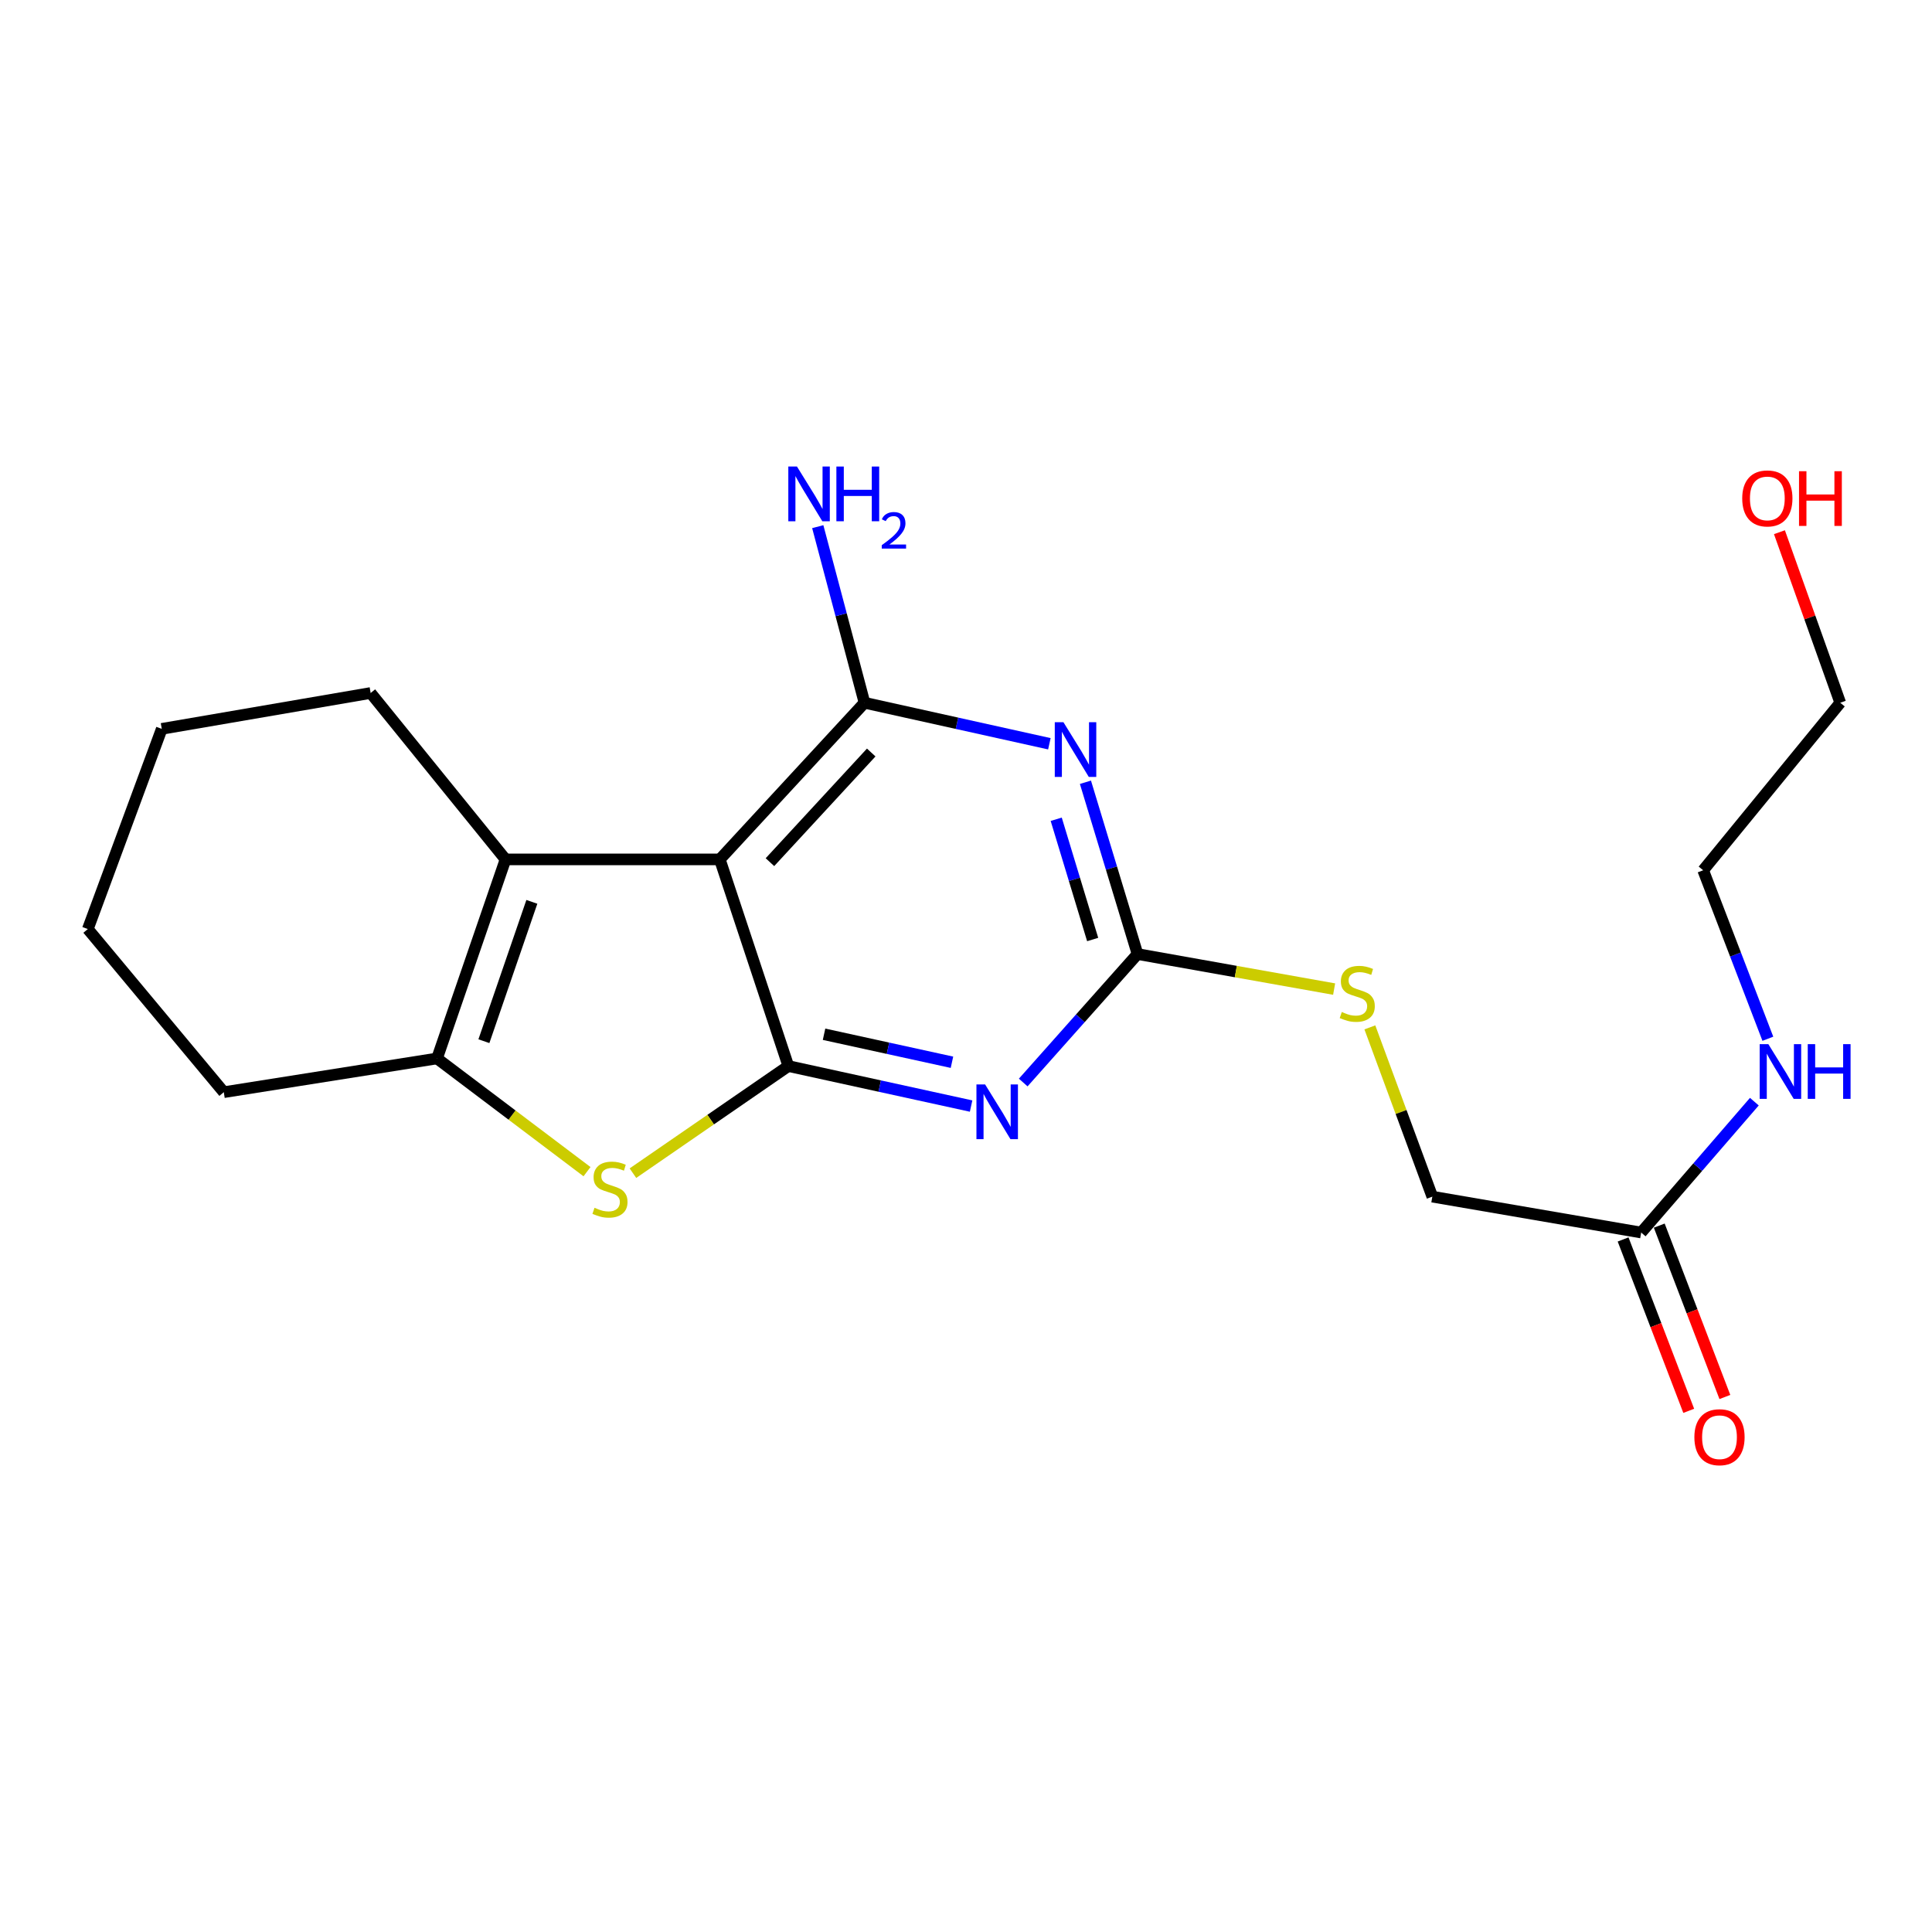 <?xml version='1.0' encoding='iso-8859-1'?>
<svg version='1.1' baseProfile='full'
              xmlns='http://www.w3.org/2000/svg'
                      xmlns:rdkit='http://www.rdkit.org/xml'
                      xmlns:xlink='http://www.w3.org/1999/xlink'
                  xml:space='preserve'
width='1000px' height='1000px' viewBox='0 0 1000 1000'>
<!-- END OF HEADER -->
<rect style='opacity:1.0;fill:#FFFFFF;stroke:none' width='1000' height='1000' x='0' y='0'> </rect>
<path class='bond-0' d='M 408.052,551.793 L 372.571,444.824' style='fill:none;fill-rule:evenodd;stroke:#000000;stroke-width:6px;stroke-linecap:butt;stroke-linejoin:miter;stroke-opacity:1' />
<path class='bond-1' d='M 408.052,551.793 L 455.346,562.145' style='fill:none;fill-rule:evenodd;stroke:#000000;stroke-width:6px;stroke-linecap:butt;stroke-linejoin:miter;stroke-opacity:1' />
<path class='bond-1' d='M 455.346,562.145 L 502.639,572.498' style='fill:none;fill-rule:evenodd;stroke:#0000FF;stroke-width:6px;stroke-linecap:butt;stroke-linejoin:miter;stroke-opacity:1' />
<path class='bond-1' d='M 426.524,535.328 L 459.63,542.575' style='fill:none;fill-rule:evenodd;stroke:#000000;stroke-width:6px;stroke-linecap:butt;stroke-linejoin:miter;stroke-opacity:1' />
<path class='bond-1' d='M 459.63,542.575 L 492.735,549.822' style='fill:none;fill-rule:evenodd;stroke:#0000FF;stroke-width:6px;stroke-linecap:butt;stroke-linejoin:miter;stroke-opacity:1' />
<path class='bond-4' d='M 408.052,551.793 L 367.828,579.512' style='fill:none;fill-rule:evenodd;stroke:#000000;stroke-width:6px;stroke-linecap:butt;stroke-linejoin:miter;stroke-opacity:1' />
<path class='bond-4' d='M 367.828,579.512 L 327.603,607.232' style='fill:none;fill-rule:evenodd;stroke:#CCCC00;stroke-width:6px;stroke-linecap:butt;stroke-linejoin:miter;stroke-opacity:1' />
<path class='bond-3' d='M 372.571,444.824 L 447.463,363.743' style='fill:none;fill-rule:evenodd;stroke:#000000;stroke-width:6px;stroke-linecap:butt;stroke-linejoin:miter;stroke-opacity:1' />
<path class='bond-3' d='M 398.521,446.255 L 450.946,389.499' style='fill:none;fill-rule:evenodd;stroke:#000000;stroke-width:6px;stroke-linecap:butt;stroke-linejoin:miter;stroke-opacity:1' />
<path class='bond-5' d='M 372.571,444.824 L 261.662,444.824' style='fill:none;fill-rule:evenodd;stroke:#000000;stroke-width:6px;stroke-linecap:butt;stroke-linejoin:miter;stroke-opacity:1' />
<path class='bond-6' d='M 529.617,560.313 L 559.197,527.065' style='fill:none;fill-rule:evenodd;stroke:#0000FF;stroke-width:6px;stroke-linecap:butt;stroke-linejoin:miter;stroke-opacity:1' />
<path class='bond-6' d='M 559.197,527.065 L 588.778,493.817' style='fill:none;fill-rule:evenodd;stroke:#000000;stroke-width:6px;stroke-linecap:butt;stroke-linejoin:miter;stroke-opacity:1' />
<path class='bond-2' d='M 561.822,404.898 L 575.3,449.358' style='fill:none;fill-rule:evenodd;stroke:#0000FF;stroke-width:6px;stroke-linecap:butt;stroke-linejoin:miter;stroke-opacity:1' />
<path class='bond-2' d='M 575.3,449.358 L 588.778,493.817' style='fill:none;fill-rule:evenodd;stroke:#000000;stroke-width:6px;stroke-linecap:butt;stroke-linejoin:miter;stroke-opacity:1' />
<path class='bond-2' d='M 546.693,424.048 L 556.128,455.17' style='fill:none;fill-rule:evenodd;stroke:#0000FF;stroke-width:6px;stroke-linecap:butt;stroke-linejoin:miter;stroke-opacity:1' />
<path class='bond-2' d='M 556.128,455.17 L 565.563,486.292' style='fill:none;fill-rule:evenodd;stroke:#000000;stroke-width:6px;stroke-linecap:butt;stroke-linejoin:miter;stroke-opacity:1' />
<path class='bond-22' d='M 543.154,384.97 L 495.308,374.357' style='fill:none;fill-rule:evenodd;stroke:#0000FF;stroke-width:6px;stroke-linecap:butt;stroke-linejoin:miter;stroke-opacity:1' />
<path class='bond-22' d='M 495.308,374.357 L 447.463,363.743' style='fill:none;fill-rule:evenodd;stroke:#000000;stroke-width:6px;stroke-linecap:butt;stroke-linejoin:miter;stroke-opacity:1' />
<path class='bond-10' d='M 447.463,363.743 L 435.367,318.17' style='fill:none;fill-rule:evenodd;stroke:#000000;stroke-width:6px;stroke-linecap:butt;stroke-linejoin:miter;stroke-opacity:1' />
<path class='bond-10' d='M 435.367,318.17 L 423.271,272.596' style='fill:none;fill-rule:evenodd;stroke:#0000FF;stroke-width:6px;stroke-linecap:butt;stroke-linejoin:miter;stroke-opacity:1' />
<path class='bond-7' d='M 303.836,606.451 L 265.019,577.152' style='fill:none;fill-rule:evenodd;stroke:#CCCC00;stroke-width:6px;stroke-linecap:butt;stroke-linejoin:miter;stroke-opacity:1' />
<path class='bond-7' d='M 265.019,577.152 L 226.203,547.853' style='fill:none;fill-rule:evenodd;stroke:#000000;stroke-width:6px;stroke-linecap:butt;stroke-linejoin:miter;stroke-opacity:1' />
<path class='bond-14' d='M 261.662,444.824 L 191.845,358.69' style='fill:none;fill-rule:evenodd;stroke:#000000;stroke-width:6px;stroke-linecap:butt;stroke-linejoin:miter;stroke-opacity:1' />
<path class='bond-21' d='M 261.662,444.824 L 226.203,547.853' style='fill:none;fill-rule:evenodd;stroke:#000000;stroke-width:6px;stroke-linecap:butt;stroke-linejoin:miter;stroke-opacity:1' />
<path class='bond-21' d='M 275.286,466.798 L 250.465,538.918' style='fill:none;fill-rule:evenodd;stroke:#000000;stroke-width:6px;stroke-linecap:butt;stroke-linejoin:miter;stroke-opacity:1' />
<path class='bond-8' d='M 588.778,493.817 L 639.662,502.885' style='fill:none;fill-rule:evenodd;stroke:#000000;stroke-width:6px;stroke-linecap:butt;stroke-linejoin:miter;stroke-opacity:1' />
<path class='bond-8' d='M 639.662,502.885 L 690.545,511.952' style='fill:none;fill-rule:evenodd;stroke:#CCCC00;stroke-width:6px;stroke-linecap:butt;stroke-linejoin:miter;stroke-opacity:1' />
<path class='bond-15' d='M 226.203,547.853 L 115.839,565.315' style='fill:none;fill-rule:evenodd;stroke:#000000;stroke-width:6px;stroke-linecap:butt;stroke-linejoin:miter;stroke-opacity:1' />
<path class='bond-12' d='M 709.039,531.771 L 725.204,575.577' style='fill:none;fill-rule:evenodd;stroke:#CCCC00;stroke-width:6px;stroke-linecap:butt;stroke-linejoin:miter;stroke-opacity:1' />
<path class='bond-12' d='M 725.204,575.577 L 741.368,619.384' style='fill:none;fill-rule:evenodd;stroke:#000000;stroke-width:6px;stroke-linecap:butt;stroke-linejoin:miter;stroke-opacity:1' />
<path class='bond-9' d='M 849.471,637.959 L 741.368,619.384' style='fill:none;fill-rule:evenodd;stroke:#000000;stroke-width:6px;stroke-linecap:butt;stroke-linejoin:miter;stroke-opacity:1' />
<path class='bond-11' d='M 840.117,641.541 L 857.1,685.892' style='fill:none;fill-rule:evenodd;stroke:#000000;stroke-width:6px;stroke-linecap:butt;stroke-linejoin:miter;stroke-opacity:1' />
<path class='bond-11' d='M 857.1,685.892 L 874.083,730.243' style='fill:none;fill-rule:evenodd;stroke:#FF0000;stroke-width:6px;stroke-linecap:butt;stroke-linejoin:miter;stroke-opacity:1' />
<path class='bond-11' d='M 858.826,634.377 L 875.809,678.728' style='fill:none;fill-rule:evenodd;stroke:#000000;stroke-width:6px;stroke-linecap:butt;stroke-linejoin:miter;stroke-opacity:1' />
<path class='bond-11' d='M 875.809,678.728 L 892.792,723.079' style='fill:none;fill-rule:evenodd;stroke:#FF0000;stroke-width:6px;stroke-linecap:butt;stroke-linejoin:miter;stroke-opacity:1' />
<path class='bond-13' d='M 849.471,637.959 L 878.762,604.087' style='fill:none;fill-rule:evenodd;stroke:#000000;stroke-width:6px;stroke-linecap:butt;stroke-linejoin:miter;stroke-opacity:1' />
<path class='bond-13' d='M 878.762,604.087 L 908.053,570.214' style='fill:none;fill-rule:evenodd;stroke:#0000FF;stroke-width:6px;stroke-linecap:butt;stroke-linejoin:miter;stroke-opacity:1' />
<path class='bond-17' d='M 915.041,537.659 L 898.3,494.052' style='fill:none;fill-rule:evenodd;stroke:#0000FF;stroke-width:6px;stroke-linecap:butt;stroke-linejoin:miter;stroke-opacity:1' />
<path class='bond-17' d='M 898.3,494.052 L 881.559,450.445' style='fill:none;fill-rule:evenodd;stroke:#000000;stroke-width:6px;stroke-linecap:butt;stroke-linejoin:miter;stroke-opacity:1' />
<path class='bond-19' d='M 191.845,358.69 L 83.73,377.255' style='fill:none;fill-rule:evenodd;stroke:#000000;stroke-width:6px;stroke-linecap:butt;stroke-linejoin:miter;stroke-opacity:1' />
<path class='bond-20' d='M 115.839,565.315 L 45.455,480.873' style='fill:none;fill-rule:evenodd;stroke:#000000;stroke-width:6px;stroke-linecap:butt;stroke-linejoin:miter;stroke-opacity:1' />
<path class='bond-16' d='M 921.035,275.468 L 936.773,319.606' style='fill:none;fill-rule:evenodd;stroke:#FF0000;stroke-width:6px;stroke-linecap:butt;stroke-linejoin:miter;stroke-opacity:1' />
<path class='bond-16' d='M 936.773,319.606 L 952.511,363.743' style='fill:none;fill-rule:evenodd;stroke:#000000;stroke-width:6px;stroke-linecap:butt;stroke-linejoin:miter;stroke-opacity:1' />
<path class='bond-18' d='M 881.559,450.445 L 952.511,363.743' style='fill:none;fill-rule:evenodd;stroke:#000000;stroke-width:6px;stroke-linecap:butt;stroke-linejoin:miter;stroke-opacity:1' />
<path class='bond-23' d='M 83.73,377.255 L 45.455,480.873' style='fill:none;fill-rule:evenodd;stroke:#000000;stroke-width:6px;stroke-linecap:butt;stroke-linejoin:miter;stroke-opacity:1' />
<path  class='atom-2' d='M 509.885 561.294
L 519.165 576.294
Q 520.085 577.774, 521.565 580.454
Q 523.045 583.134, 523.125 583.294
L 523.125 561.294
L 526.885 561.294
L 526.885 589.614
L 523.005 589.614
L 513.045 573.214
Q 511.885 571.294, 510.645 569.094
Q 509.445 566.894, 509.085 566.214
L 509.085 589.614
L 505.405 589.614
L 505.405 561.294
L 509.885 561.294
' fill='#0000FF'/>
<path  class='atom-3' d='M 550.431 373.813
L 559.711 388.813
Q 560.631 390.293, 562.111 392.973
Q 563.591 395.653, 563.671 395.813
L 563.671 373.813
L 567.431 373.813
L 567.431 402.133
L 563.551 402.133
L 553.591 385.733
Q 552.431 383.813, 551.191 381.613
Q 549.991 379.413, 549.631 378.733
L 549.631 402.133
L 545.951 402.133
L 545.951 373.813
L 550.431 373.813
' fill='#0000FF'/>
<path  class='atom-5' d='M 307.72 625.142
Q 308.04 625.262, 309.36 625.822
Q 310.68 626.382, 312.12 626.742
Q 313.6 627.062, 315.04 627.062
Q 317.72 627.062, 319.28 625.782
Q 320.84 624.462, 320.84 622.182
Q 320.84 620.622, 320.04 619.662
Q 319.28 618.702, 318.08 618.182
Q 316.88 617.662, 314.88 617.062
Q 312.36 616.302, 310.84 615.582
Q 309.36 614.862, 308.28 613.342
Q 307.24 611.822, 307.24 609.262
Q 307.24 605.702, 309.64 603.502
Q 312.08 601.302, 316.88 601.302
Q 320.16 601.302, 323.88 602.862
L 322.96 605.942
Q 319.56 604.542, 317 604.542
Q 314.24 604.542, 312.72 605.702
Q 311.2 606.822, 311.24 608.782
Q 311.24 610.302, 312 611.222
Q 312.8 612.142, 313.92 612.662
Q 315.08 613.182, 317 613.782
Q 319.56 614.582, 321.08 615.382
Q 322.6 616.182, 323.68 617.822
Q 324.8 619.422, 324.8 622.182
Q 324.8 626.102, 322.16 628.222
Q 319.56 630.302, 315.2 630.302
Q 312.68 630.302, 310.76 629.742
Q 308.88 629.222, 306.64 628.302
L 307.72 625.142
' fill='#CCCC00'/>
<path  class='atom-9' d='M 694.514 523.805
Q 694.834 523.925, 696.154 524.485
Q 697.474 525.045, 698.914 525.405
Q 700.394 525.725, 701.834 525.725
Q 704.514 525.725, 706.074 524.445
Q 707.634 523.125, 707.634 520.845
Q 707.634 519.285, 706.834 518.325
Q 706.074 517.365, 704.874 516.845
Q 703.674 516.325, 701.674 515.725
Q 699.154 514.965, 697.634 514.245
Q 696.154 513.525, 695.074 512.005
Q 694.034 510.485, 694.034 507.925
Q 694.034 504.365, 696.434 502.165
Q 698.874 499.965, 703.674 499.965
Q 706.954 499.965, 710.674 501.525
L 709.754 504.605
Q 706.354 503.205, 703.794 503.205
Q 701.034 503.205, 699.514 504.365
Q 697.994 505.485, 698.034 507.445
Q 698.034 508.965, 698.794 509.885
Q 699.594 510.805, 700.714 511.325
Q 701.874 511.845, 703.794 512.445
Q 706.354 513.245, 707.874 514.045
Q 709.394 514.845, 710.474 516.485
Q 711.594 518.085, 711.594 520.845
Q 711.594 524.765, 708.954 526.885
Q 706.354 528.965, 701.994 528.965
Q 699.474 528.965, 697.554 528.405
Q 695.674 527.885, 693.434 526.965
L 694.514 523.805
' fill='#CCCC00'/>
<path  class='atom-11' d='M 412.51 241.48
L 421.79 256.48
Q 422.71 257.96, 424.19 260.64
Q 425.67 263.32, 425.75 263.48
L 425.75 241.48
L 429.51 241.48
L 429.51 269.8
L 425.63 269.8
L 415.67 253.4
Q 414.51 251.48, 413.27 249.28
Q 412.07 247.08, 411.71 246.4
L 411.71 269.8
L 408.03 269.8
L 408.03 241.48
L 412.51 241.48
' fill='#0000FF'/>
<path  class='atom-11' d='M 432.91 241.48
L 436.75 241.48
L 436.75 253.52
L 451.23 253.52
L 451.23 241.48
L 455.07 241.48
L 455.07 269.8
L 451.23 269.8
L 451.23 256.72
L 436.75 256.72
L 436.75 269.8
L 432.91 269.8
L 432.91 241.48
' fill='#0000FF'/>
<path  class='atom-11' d='M 456.443 268.806
Q 457.13 267.037, 458.766 266.06
Q 460.403 265.057, 462.674 265.057
Q 465.498 265.057, 467.082 266.588
Q 468.666 268.12, 468.666 270.839
Q 468.666 273.611, 466.607 276.198
Q 464.574 278.785, 460.35 281.848
L 468.983 281.848
L 468.983 283.96
L 456.39 283.96
L 456.39 282.191
Q 459.875 279.709, 461.934 277.861
Q 464.02 276.013, 465.023 274.35
Q 466.026 272.687, 466.026 270.971
Q 466.026 269.176, 465.129 268.172
Q 464.231 267.169, 462.674 267.169
Q 461.169 267.169, 460.166 267.776
Q 459.162 268.384, 458.45 269.73
L 456.443 268.806
' fill='#0000FF'/>
<path  class='atom-12' d='M 877.006 743.895
Q 877.006 737.095, 880.366 733.295
Q 883.726 729.495, 890.006 729.495
Q 896.286 729.495, 899.646 733.295
Q 903.006 737.095, 903.006 743.895
Q 903.006 750.775, 899.606 754.695
Q 896.206 758.575, 890.006 758.575
Q 883.766 758.575, 880.366 754.695
Q 877.006 750.815, 877.006 743.895
M 890.006 755.375
Q 894.326 755.375, 896.646 752.495
Q 899.006 749.575, 899.006 743.895
Q 899.006 738.335, 896.646 735.535
Q 894.326 732.695, 890.006 732.695
Q 885.686 732.695, 883.326 735.495
Q 881.006 738.295, 881.006 743.895
Q 881.006 749.615, 883.326 752.495
Q 885.686 755.375, 890.006 755.375
' fill='#FF0000'/>
<path  class='atom-14' d='M 915.288 540.448
L 924.568 555.448
Q 925.488 556.928, 926.968 559.608
Q 928.448 562.288, 928.528 562.448
L 928.528 540.448
L 932.288 540.448
L 932.288 568.768
L 928.408 568.768
L 918.448 552.368
Q 917.288 550.448, 916.048 548.248
Q 914.848 546.048, 914.488 545.368
L 914.488 568.768
L 910.808 568.768
L 910.808 540.448
L 915.288 540.448
' fill='#0000FF'/>
<path  class='atom-14' d='M 935.688 540.448
L 939.528 540.448
L 939.528 552.488
L 954.008 552.488
L 954.008 540.448
L 957.848 540.448
L 957.848 568.768
L 954.008 568.768
L 954.008 555.688
L 939.528 555.688
L 939.528 568.768
L 935.688 568.768
L 935.688 540.448
' fill='#0000FF'/>
<path  class='atom-17' d='M 901.77 257.979
Q 901.77 251.179, 905.13 247.379
Q 908.49 243.579, 914.77 243.579
Q 921.05 243.579, 924.41 247.379
Q 927.77 251.179, 927.77 257.979
Q 927.77 264.859, 924.37 268.779
Q 920.97 272.659, 914.77 272.659
Q 908.53 272.659, 905.13 268.779
Q 901.77 264.899, 901.77 257.979
M 914.77 269.459
Q 919.09 269.459, 921.41 266.579
Q 923.77 263.659, 923.77 257.979
Q 923.77 252.419, 921.41 249.619
Q 919.09 246.779, 914.77 246.779
Q 910.45 246.779, 908.09 249.579
Q 905.77 252.379, 905.77 257.979
Q 905.77 263.699, 908.09 266.579
Q 910.45 269.459, 914.77 269.459
' fill='#FF0000'/>
<path  class='atom-17' d='M 931.17 243.899
L 935.01 243.899
L 935.01 255.939
L 949.49 255.939
L 949.49 243.899
L 953.33 243.899
L 953.33 272.219
L 949.49 272.219
L 949.49 259.139
L 935.01 259.139
L 935.01 272.219
L 931.17 272.219
L 931.17 243.899
' fill='#FF0000'/>
</svg>
